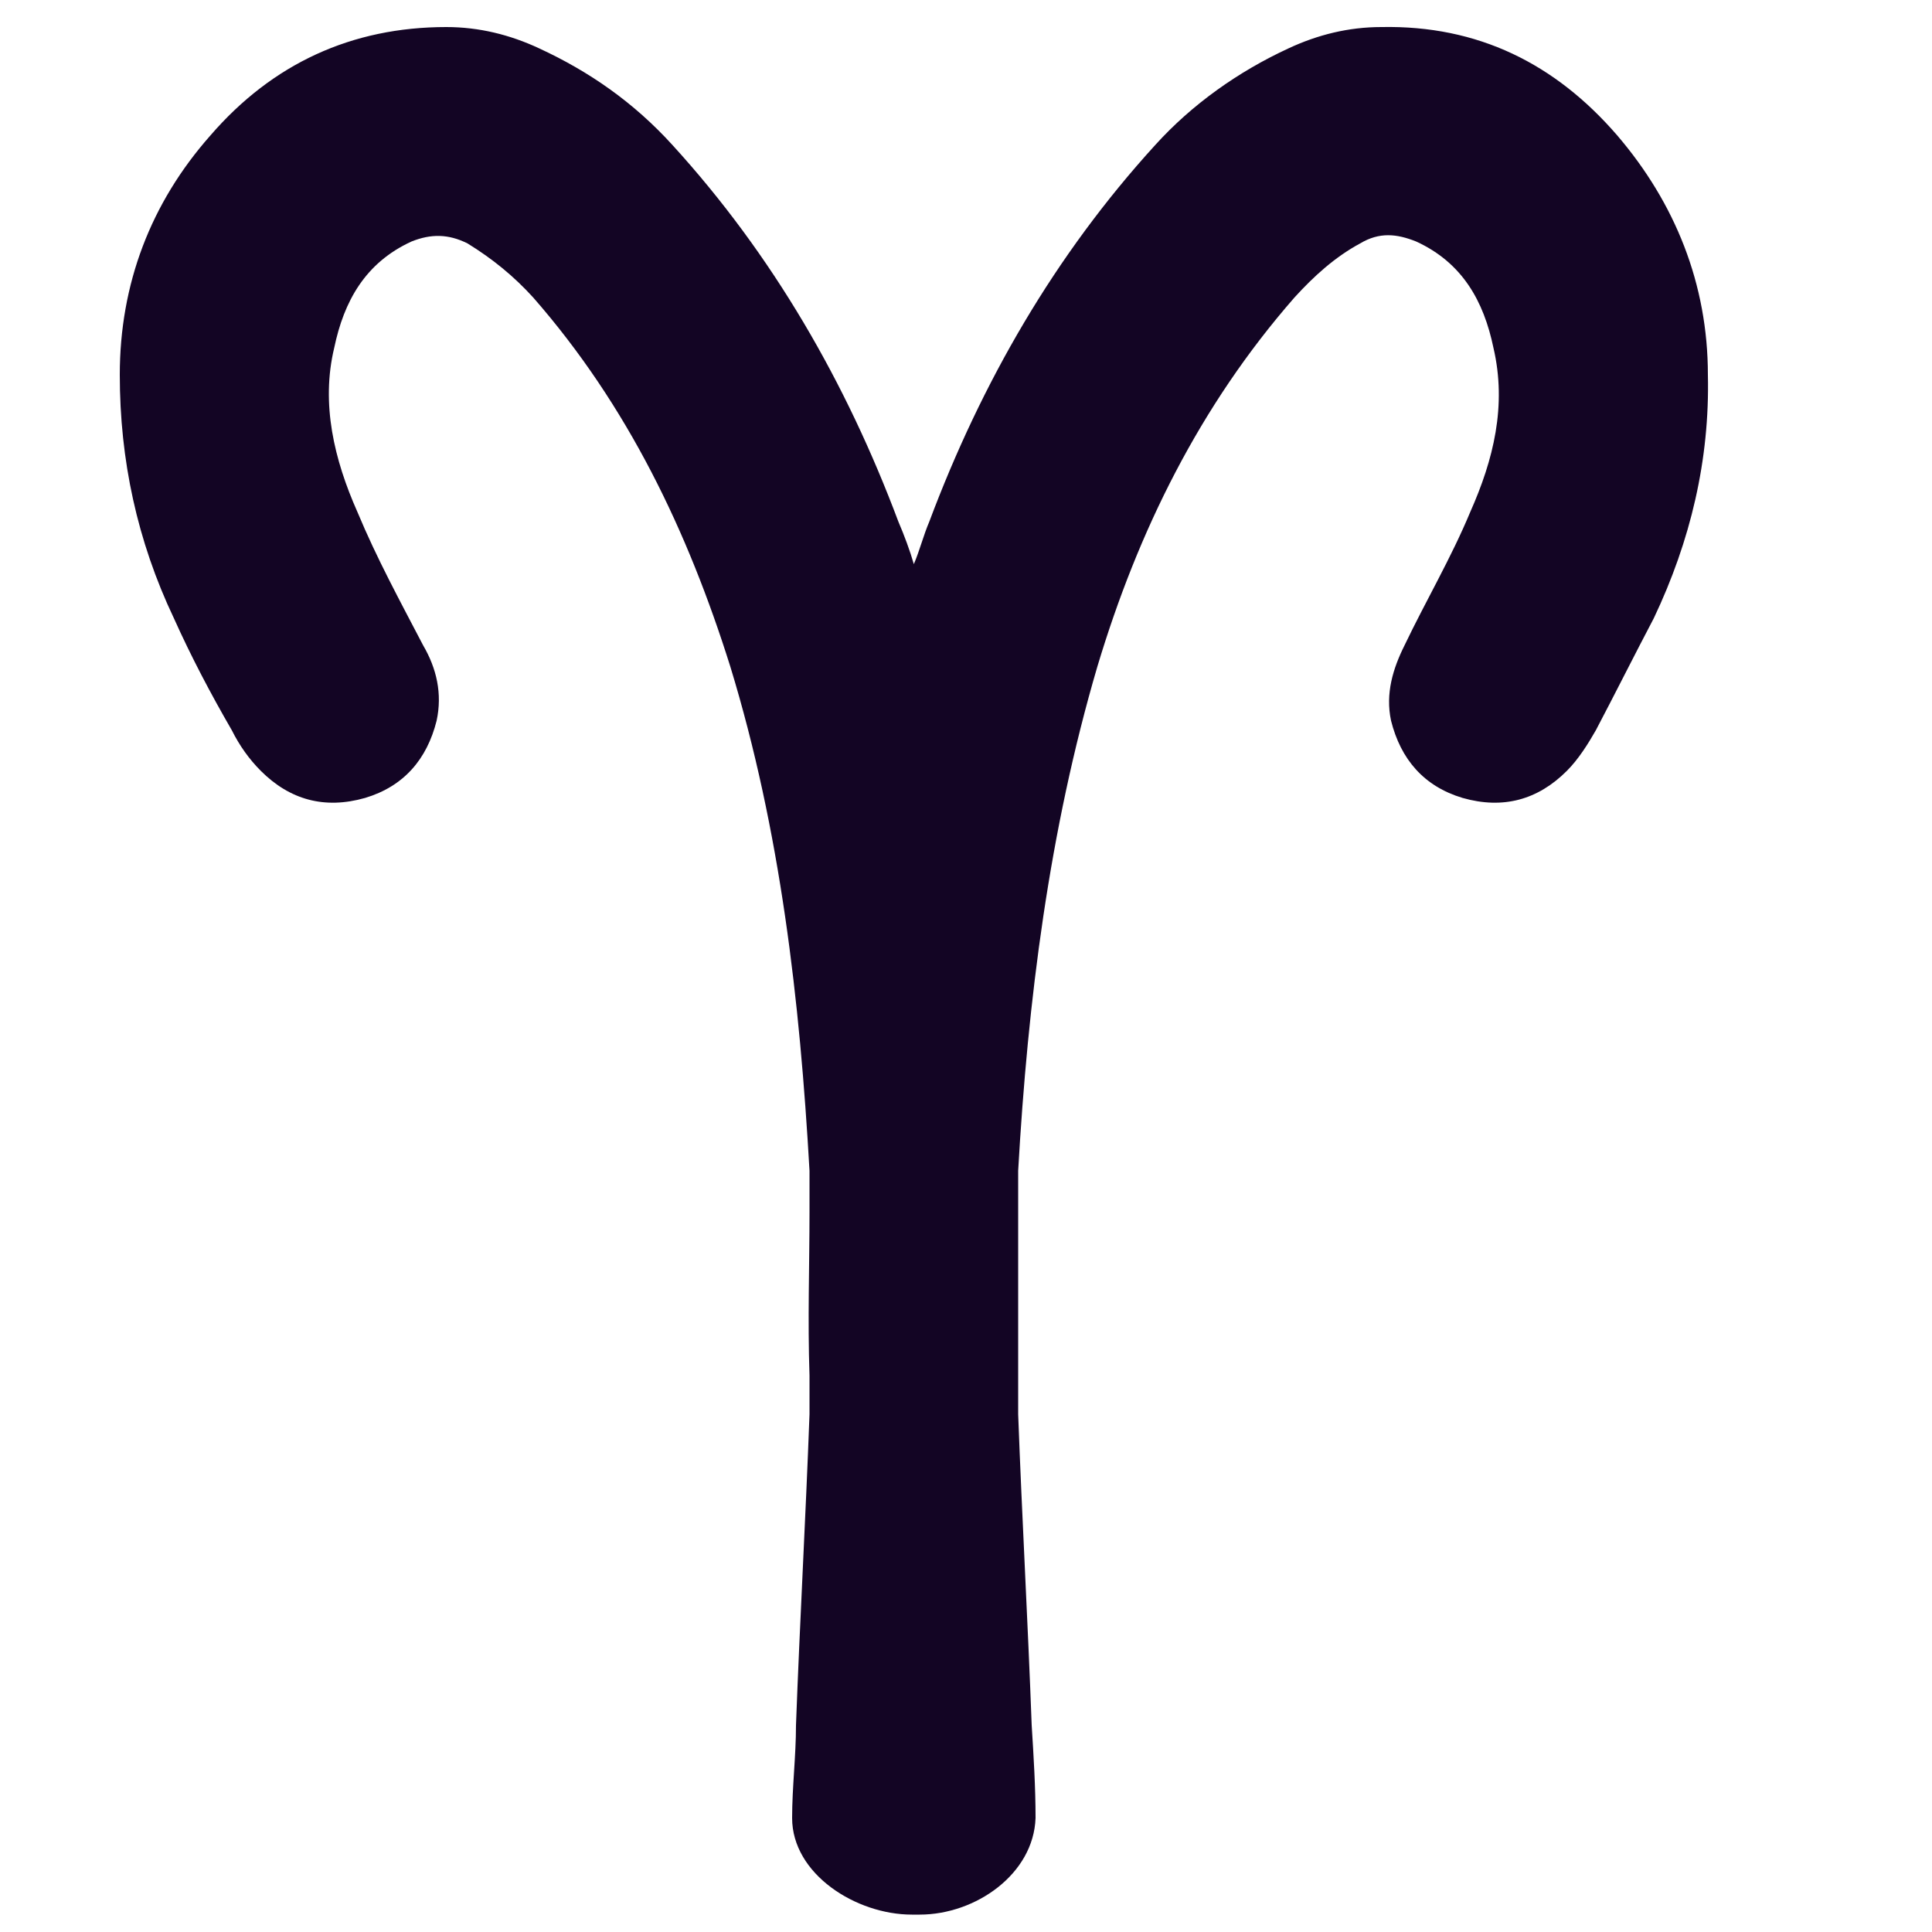 <?xml version="1.0" encoding="UTF-8"?>
<svg id="Layer_1" xmlns="http://www.w3.org/2000/svg" version="1.1" viewBox="0 0 100 100">
  <!-- Generator: Adobe Illustrator 29.3.1, SVG Export Plug-In . SVG Version: 2.1.0 Build 151)  -->
  <defs>
    <style>
      .st0 {
        fill: #130524;
      }
    </style>
  </defs>
  <path class="st0" d="M12,37.8c.4.8.9,1.5,1.5,2.1,1.5,1.5,3.3,2,5.4,1.4,2-.6,3.2-2,3.7-4,.3-1.4,0-2.7-.7-3.9-1.2-2.3-2.4-4.5-3.4-6.9-1.2-2.7-1.9-5.6-1.2-8.5.5-2.4,1.6-4.4,4-5.5,1-.4,1.9-.4,2.9.1,1.3.8,2.4,1.7,3.4,2.8,4.9,5.6,8,12.1,10.2,19.1,2.6,8.5,3.6,17.3,4.1,26.1,0,.7,0,1.4,0,2.1,0,2.8-.1,5.6,0,8.5,0,.7,0,1.3,0,2-.2,5.4-.5,10.7-.7,16.1,0,1.6-.2,3.2-.2,4.8,0,2.9,3.3,5,6.2,5,0,0,.1,0,.2,0,0,0,.1,0,.2,0,2.9,0,5.9-2.1,6-5,0-1.6-.1-3.2-.2-4.8-.2-5.4-.5-10.7-.7-16.1,0-.7,0-1.3,0-2,0-2.8,0-5.7,0-8.5,0-.7,0-1.4,0-2.1.5-8.8,1.6-17.6,4.1-26.1,2.1-7,5.3-13.5,10.2-19.1,1-1.1,2.1-2.1,3.4-2.8,1-.6,1.9-.5,2.9-.1,2.4,1.1,3.5,3.1,4,5.5.7,3,0,5.8-1.2,8.5-1,2.4-2.3,4.6-3.4,6.9-.6,1.2-1,2.5-.7,3.9.5,2,1.7,3.4,3.7,4,2.1.6,3.9.1,5.4-1.4.6-.6,1.1-1.4,1.5-2.1,1-1.9,2-3.9,3-5.8,1.9-4,2.9-8.2,2.8-12.6,0-4.7-1.7-8.9-4.7-12.4-3.2-3.7-7.2-5.7-12.2-5.6-1.7,0-3.3.4-4.8,1.1-2.6,1.2-5,2.9-6.9,5-5.2,5.7-9,12.3-11.7,19.5-.3.7-.5,1.5-.8,2.2-.2-.7-.5-1.5-.8-2.2-2.7-7.2-6.5-13.8-11.7-19.5-2-2.2-4.3-3.8-6.9-5-1.5-.7-3.1-1.1-4.8-1.1-4.9,0-9,1.9-12.2,5.6-3.1,3.5-4.7,7.7-4.7,12.4,0,4.4.9,8.6,2.8,12.6.9,2,1.9,3.9,3,5.8Z"/>
</svg>